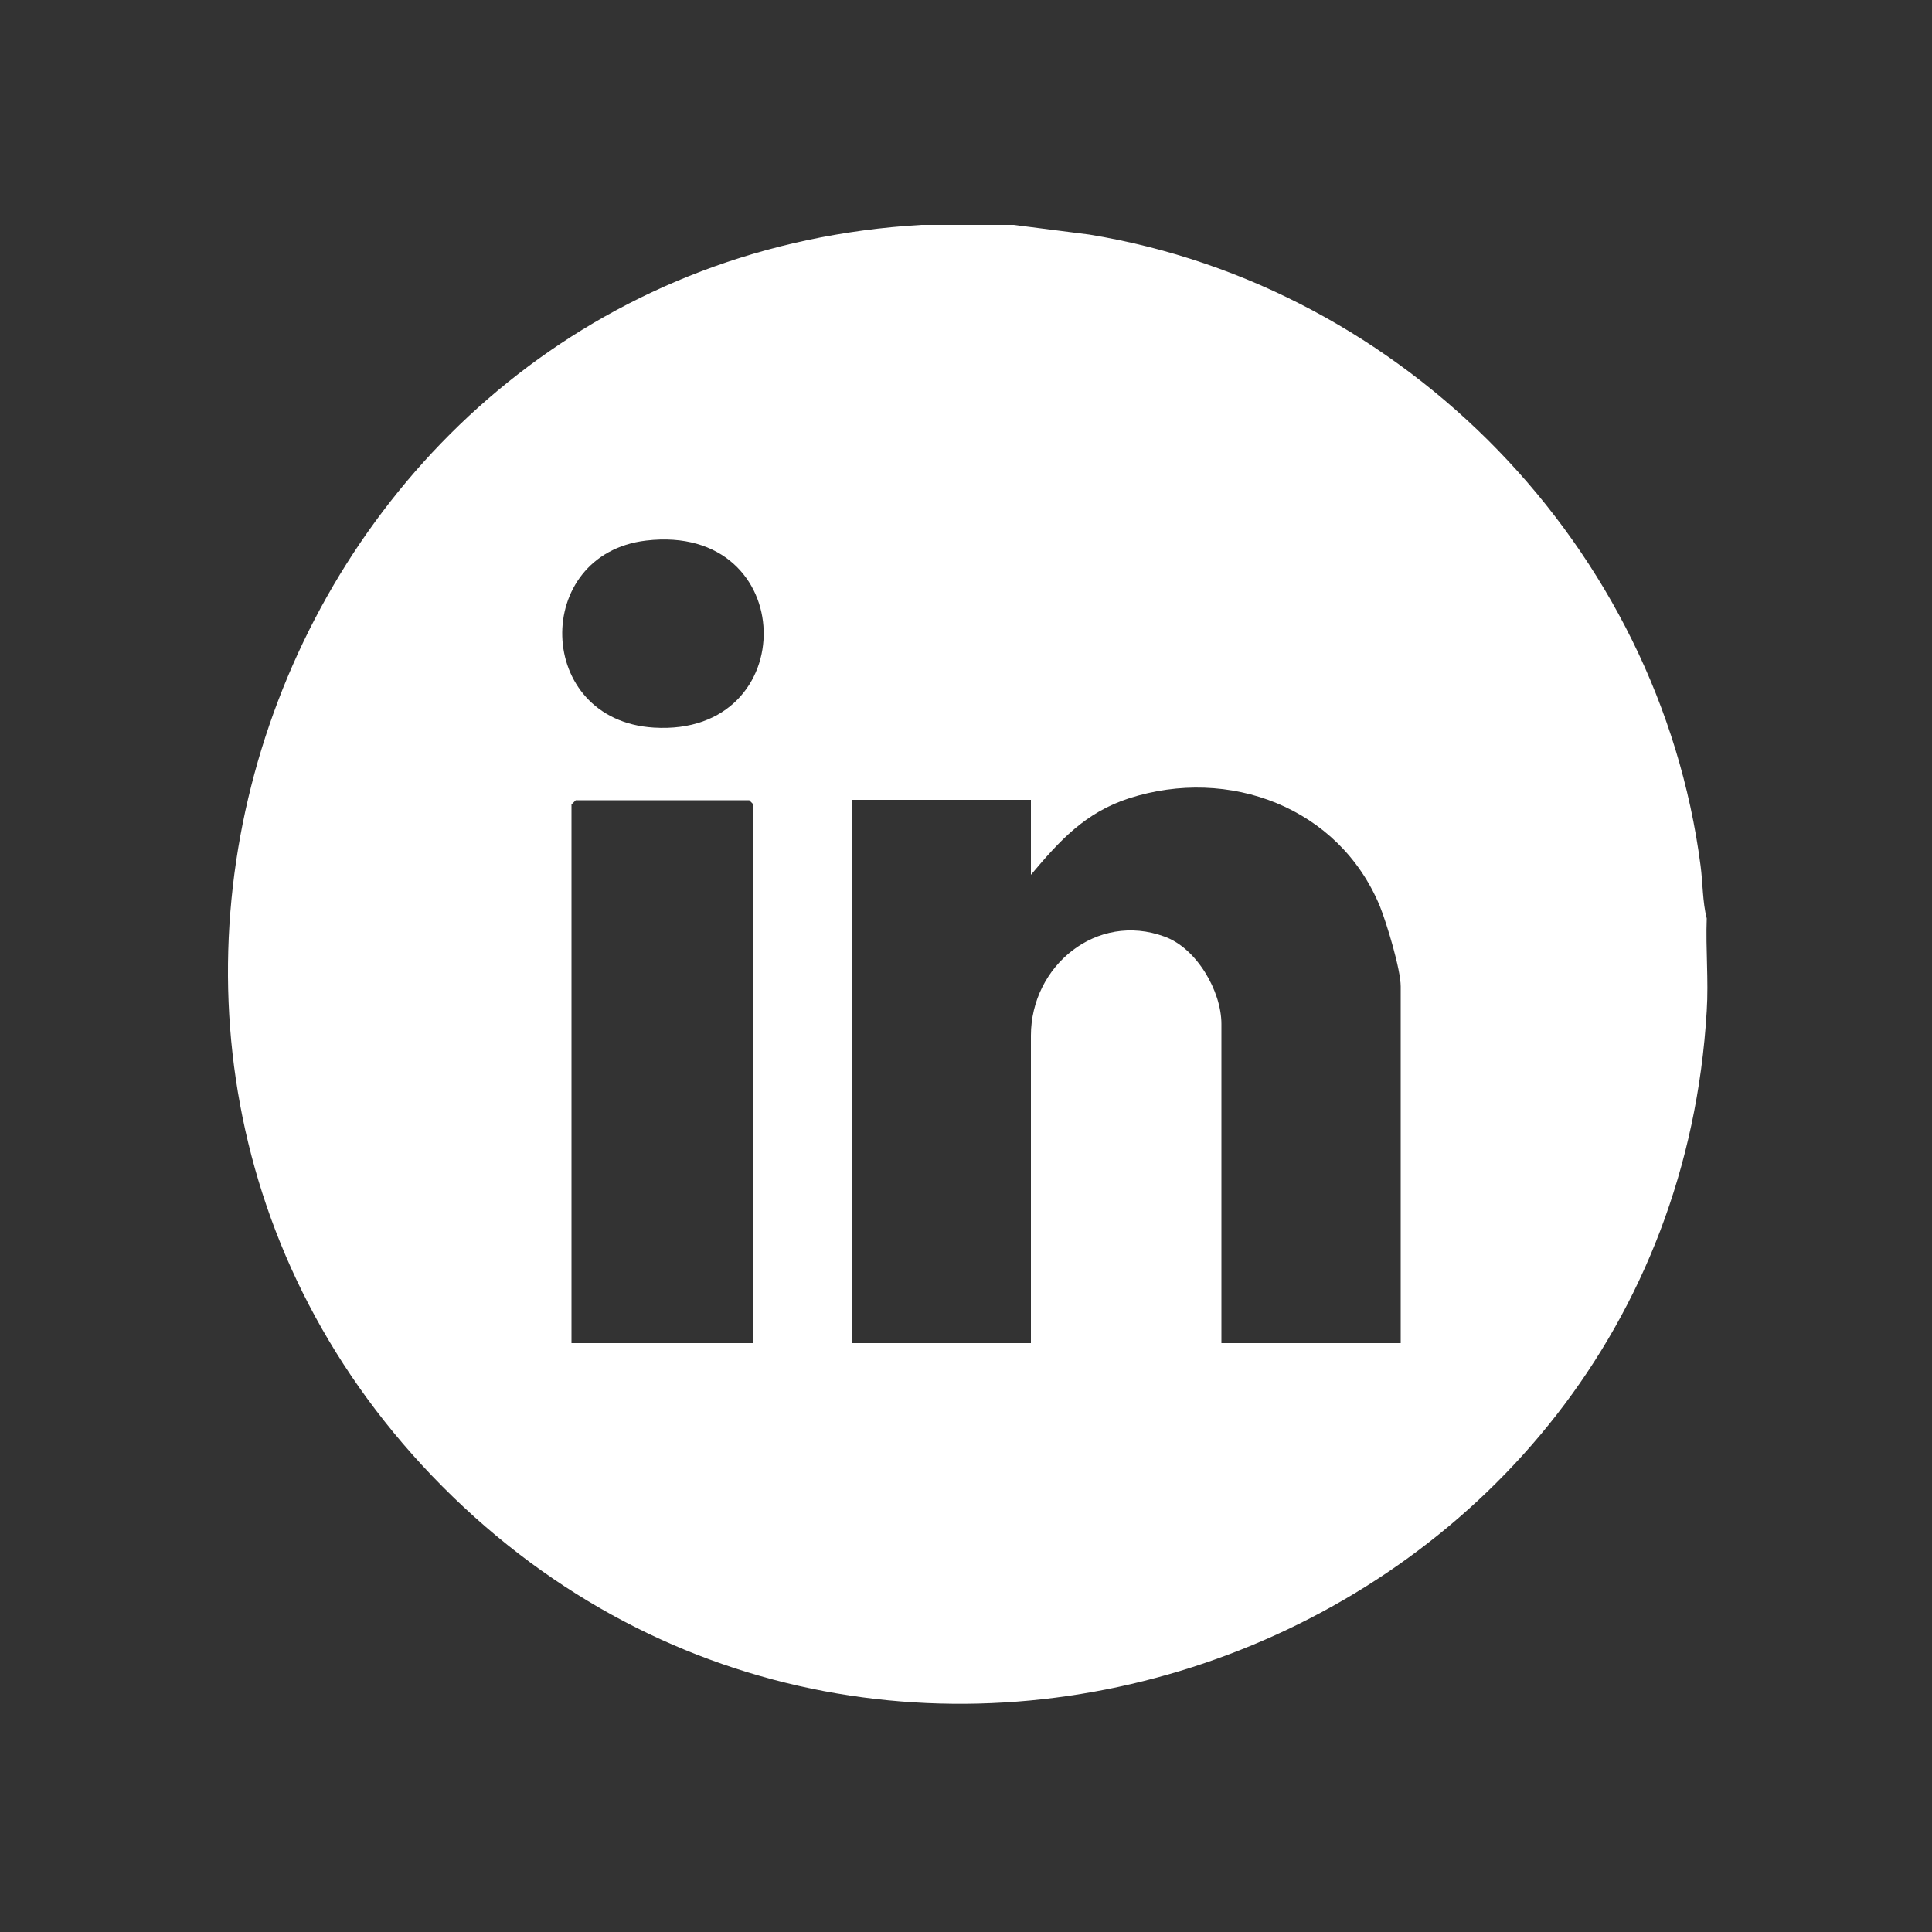 <?xml version="1.0" encoding="UTF-8"?>
<svg id="Livello_1" xmlns="http://www.w3.org/2000/svg" version="1.1" viewBox="0 0 500 500">
  <rect x="0" y="0" width="500" height="500" fill="#333333" stroke="none"/>
  <!-- Generator: Adobe Illustrator 29.0.0, SVG Export Plug-In . SVG Version: 2.1.0 Build 186)  -->
  <defs>
    <style>
      .st0 {
        fill: #fff;
      }
    </style>
  </defs>
  <path class="st0" d="M262.3,58.2l19.6,2.5c81.8,13.4,147.5,81,158.2,163.3.6,4.5.5,9.4,1.6,13.7-.3,7.9.5,16,0,23.9-9.6,163.3-211.1,239.8-327.2,123.1C-1.2,268.3,75.5,67.7,238.4,58.2h23.9ZM167.2,139.9c-29.6,3.5-28.9,46.5,2,48.4,38.7,2.4,37.8-53.1-2-48.4ZM362.5,347.6v-92.3c0-4.4-3.6-16.3-5.4-20.8-10.6-25.6-39.1-36.2-64.9-27.9-11.4,3.7-18,11-25.4,19.8v-19.4h-46.4v140.6h46.4v-79.6c0-18,17-32.1,34.6-25.6,8.3,3,14.7,14.1,14.7,22.6v82.6h46.4ZM195,347.6v-139.4l-1.1-1.1h-44.9l-1.1,1.1v139.4h47.1Z"/>
</svg>